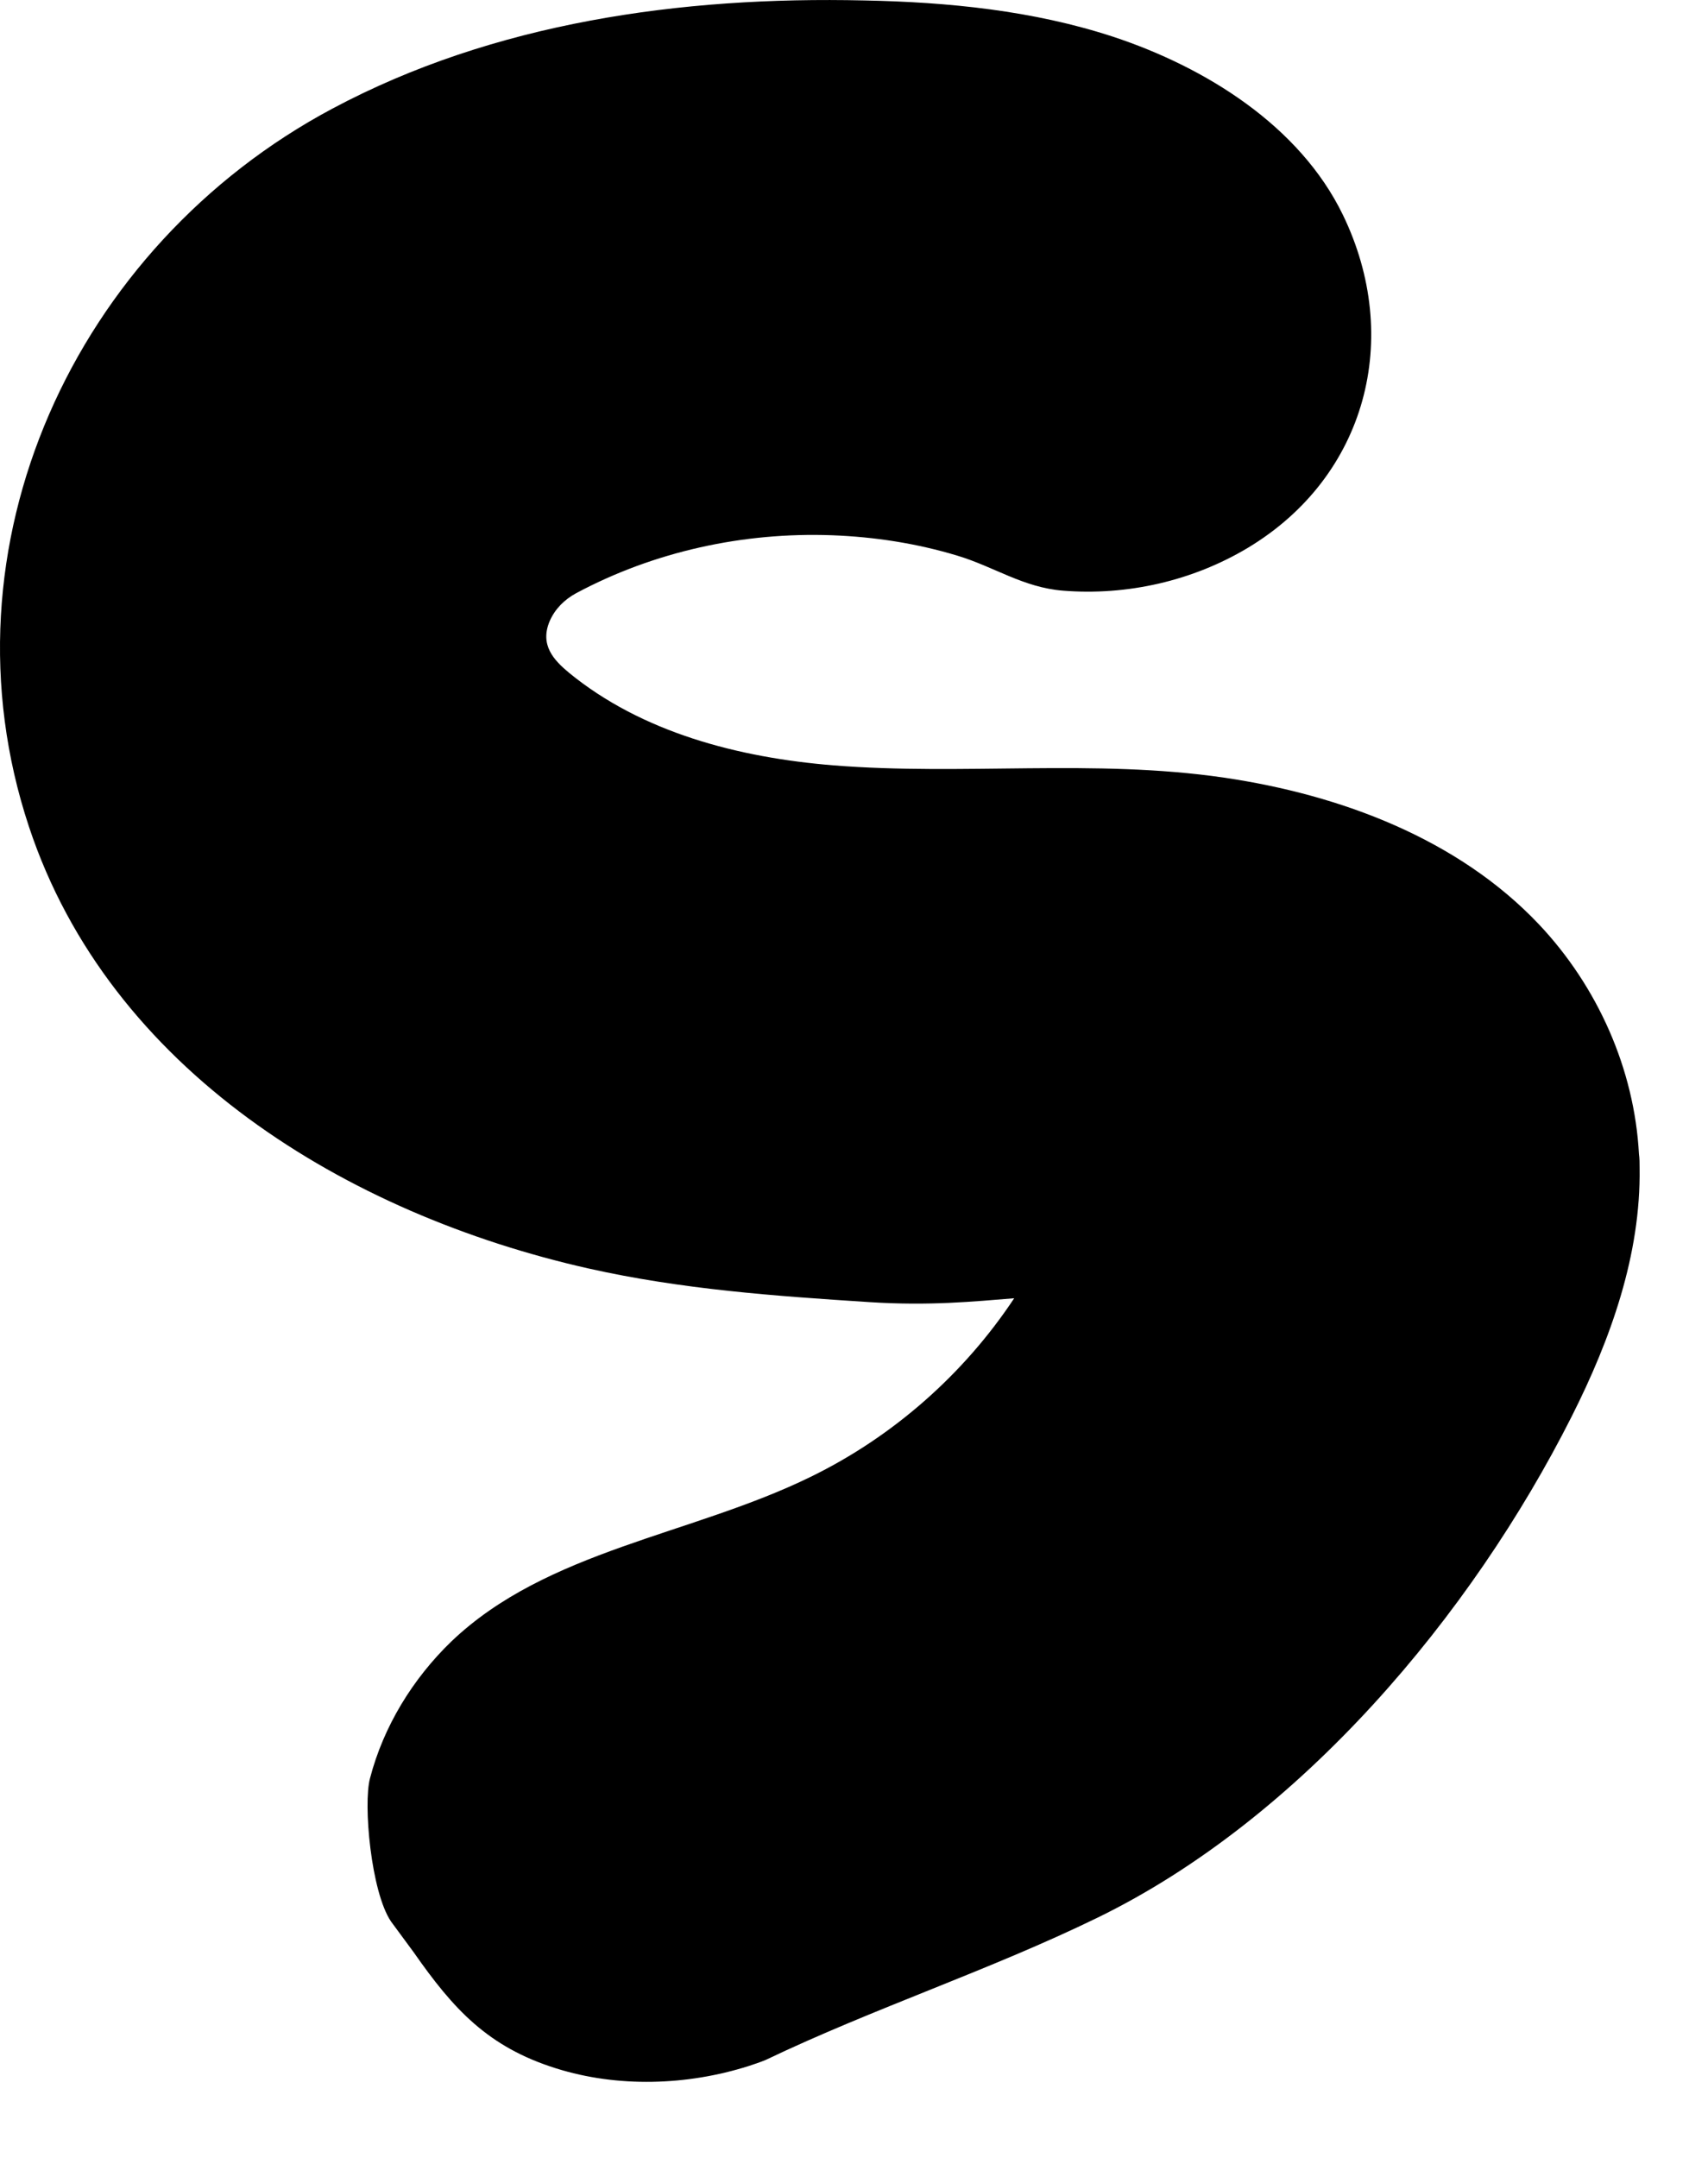 <?xml version="1.0" encoding="utf-8"?>
<svg xmlns="http://www.w3.org/2000/svg" fill="none" height="100%" overflow="visible" preserveAspectRatio="none" style="display: block;" viewBox="0 0 19 24" width="100%">
<path clip-rule="evenodd" d="M4.602 21.713C5.043 22.344 5.426 22.766 6.186 23.004C6.872 23.22 7.642 23.195 8.325 22.979C8.391 22.957 8.456 22.936 8.518 22.91H8.511H8.526H8.518C9.723 22.334 11.004 21.915 12.209 21.328C14.472 20.225 16.37 17.961 17.483 15.755C17.918 14.893 18.254 13.952 18.239 12.99C18.239 12.939 18.239 12.885 18.232 12.835C18.181 11.89 17.772 10.971 17.118 10.279C16.22 9.331 14.917 8.84 13.618 8.649C12.169 8.437 10.719 8.628 9.27 8.512C8.215 8.426 7.142 8.148 6.328 7.481C6.164 7.344 6 7.175 6.116 6.905C6.175 6.771 6.281 6.667 6.408 6.598C7.277 6.133 8.27 5.917 9.256 5.953C9.73 5.971 10.197 6.043 10.65 6.18C11.059 6.303 11.38 6.533 11.822 6.569C12.537 6.627 13.267 6.461 13.881 6.093C15.206 5.297 15.6 3.754 14.939 2.391C14.457 1.396 13.406 0.747 12.384 0.409C11.493 0.117 10.548 0.023 9.613 0.005C7.577 -0.042 5.492 0.25 3.696 1.209C0.831 2.737 -0.713 6.079 0.323 9.197C1.221 11.901 3.861 13.502 6.543 14.107C7.584 14.341 8.621 14.414 9.672 14.482C10.344 14.525 10.833 14.475 11.282 14.439C10.723 15.282 9.935 15.978 9.018 16.425C7.693 17.074 6.084 17.24 5.021 18.256C4.591 18.671 4.266 19.201 4.116 19.778C4.039 20.062 4.127 21.043 4.35 21.371" fill="black" fill-rule="evenodd" id="Vector"/>
</svg>